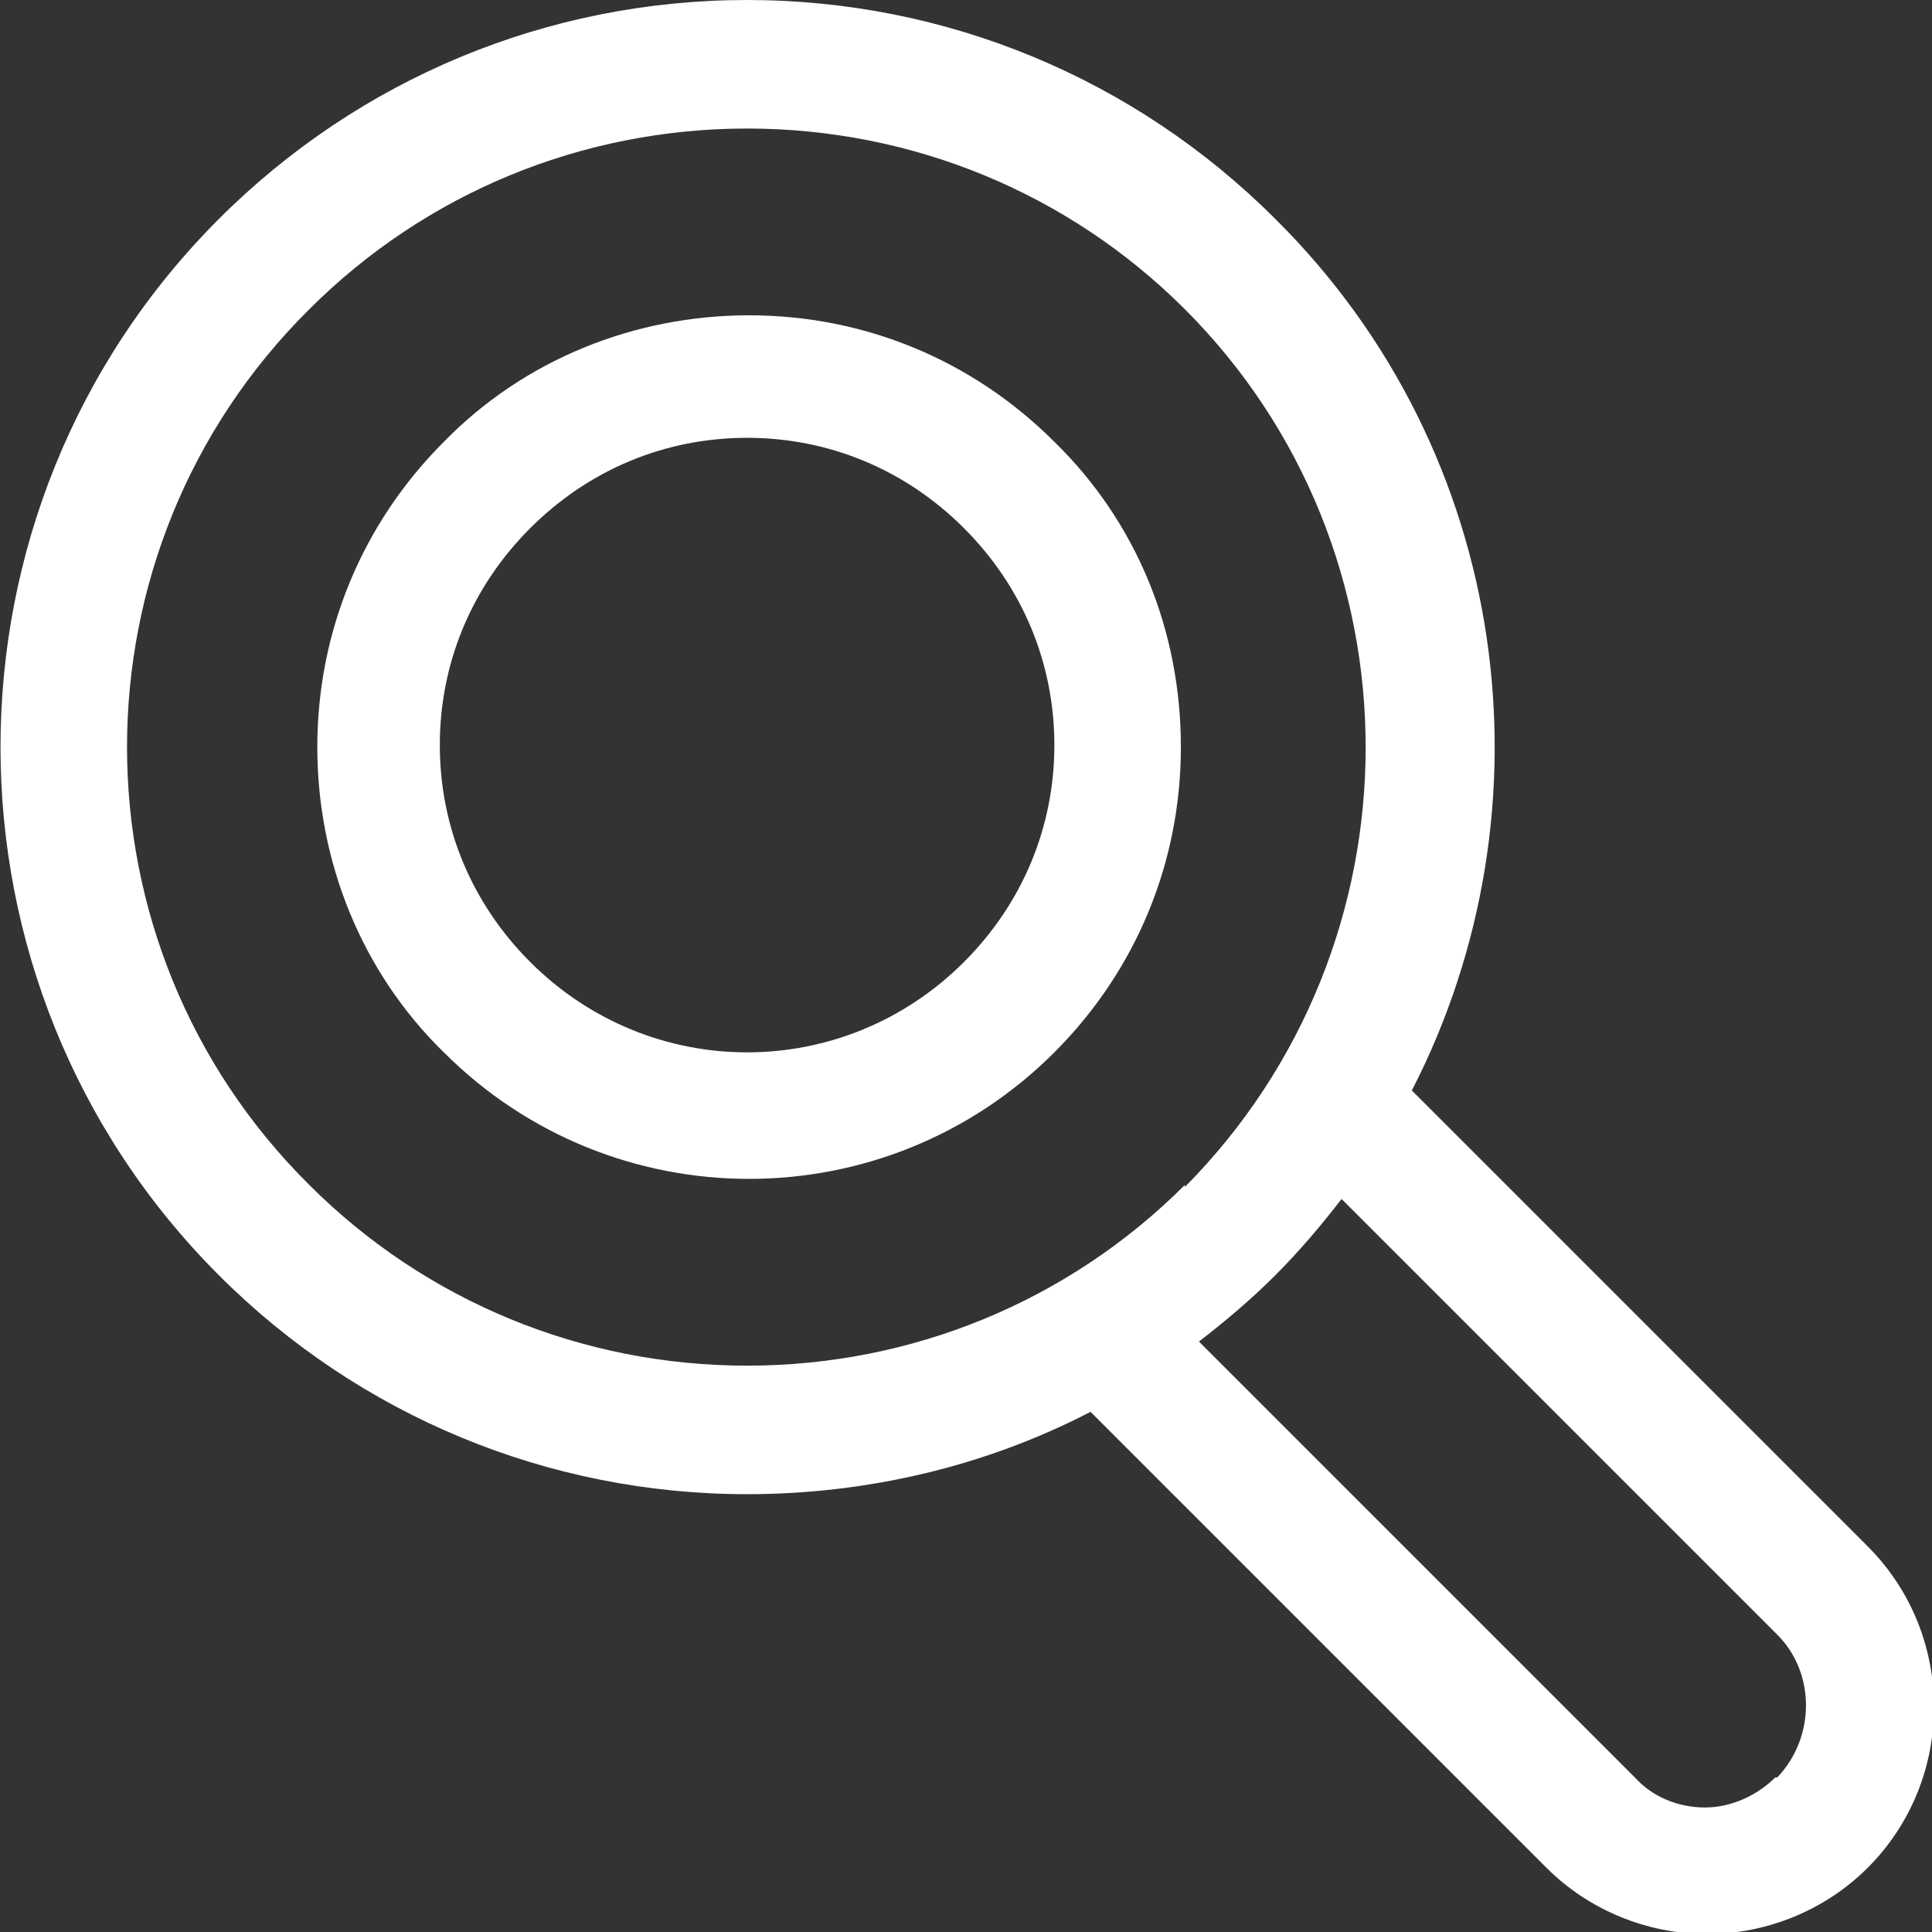 <?xml version="1.0" encoding="UTF-8"?><svg id="_レイヤー_2" xmlns="http://www.w3.org/2000/svg" viewBox="0 0 9.62 9.62"><rect x="0" y="0" width="9.62" height="9.62" fill="#333333" stroke="none"/><defs><style>.cls-1{fill:#fff;stroke-width:0px;}</style></defs><g id="_レイヤー_1-2"><path class="cls-1" d="M6.35,1.09c-.7-.7-1.64-1.09-2.63-1.09S1.79.39,1.09,1.09C-.36,2.54-.36,4.9,1.09,6.35c.7.7,1.64,1.09,2.63,1.09.6,0,1.19-.14,1.71-.41l2.27,2.27c.21.21.5.33.8.33s.59-.12.8-.33c.44-.44.44-1.16,0-1.6l-2.27-2.27c.72-1.4.5-3.17-.68-4.34ZM8.84,8.85c-.09.09-.22.15-.35.15s-.26-.05-.35-.15l-2.17-2.17c.13-.1.26-.21.38-.33.12-.12.23-.25.33-.38l2.17,2.17c.19.19.19.51,0,.71ZM5.9,5.9c-.58.58-1.36.9-2.18.9s-1.6-.32-2.18-.9C.33,4.7.33,2.74,1.54,1.54c.58-.58,1.36-.9,2.18-.9s1.6.32,2.18.9c1.2,1.2,1.2,3.16,0,4.37Z"/><path class="cls-1" d="M5.88,3.72c0-.58-.22-1.12-.63-1.52-.41-.41-.95-.63-1.52-.63s-1.12.22-1.52.63c-.41.41-.63.95-.63,1.52s.22,1.12.63,1.52c.42.42.97.63,1.52.63s1.1-.21,1.52-.63c.41-.41.63-.95.63-1.52ZM3.72,5.24c-.39,0-.78-.15-1.08-.45-.29-.29-.45-.67-.45-1.08s.16-.79.45-1.08.67-.45,1.08-.45.79.16,1.08.45.45.67.45,1.08-.16.79-.45,1.08c-.3.3-.69.45-1.08.45Z"/></g></svg>